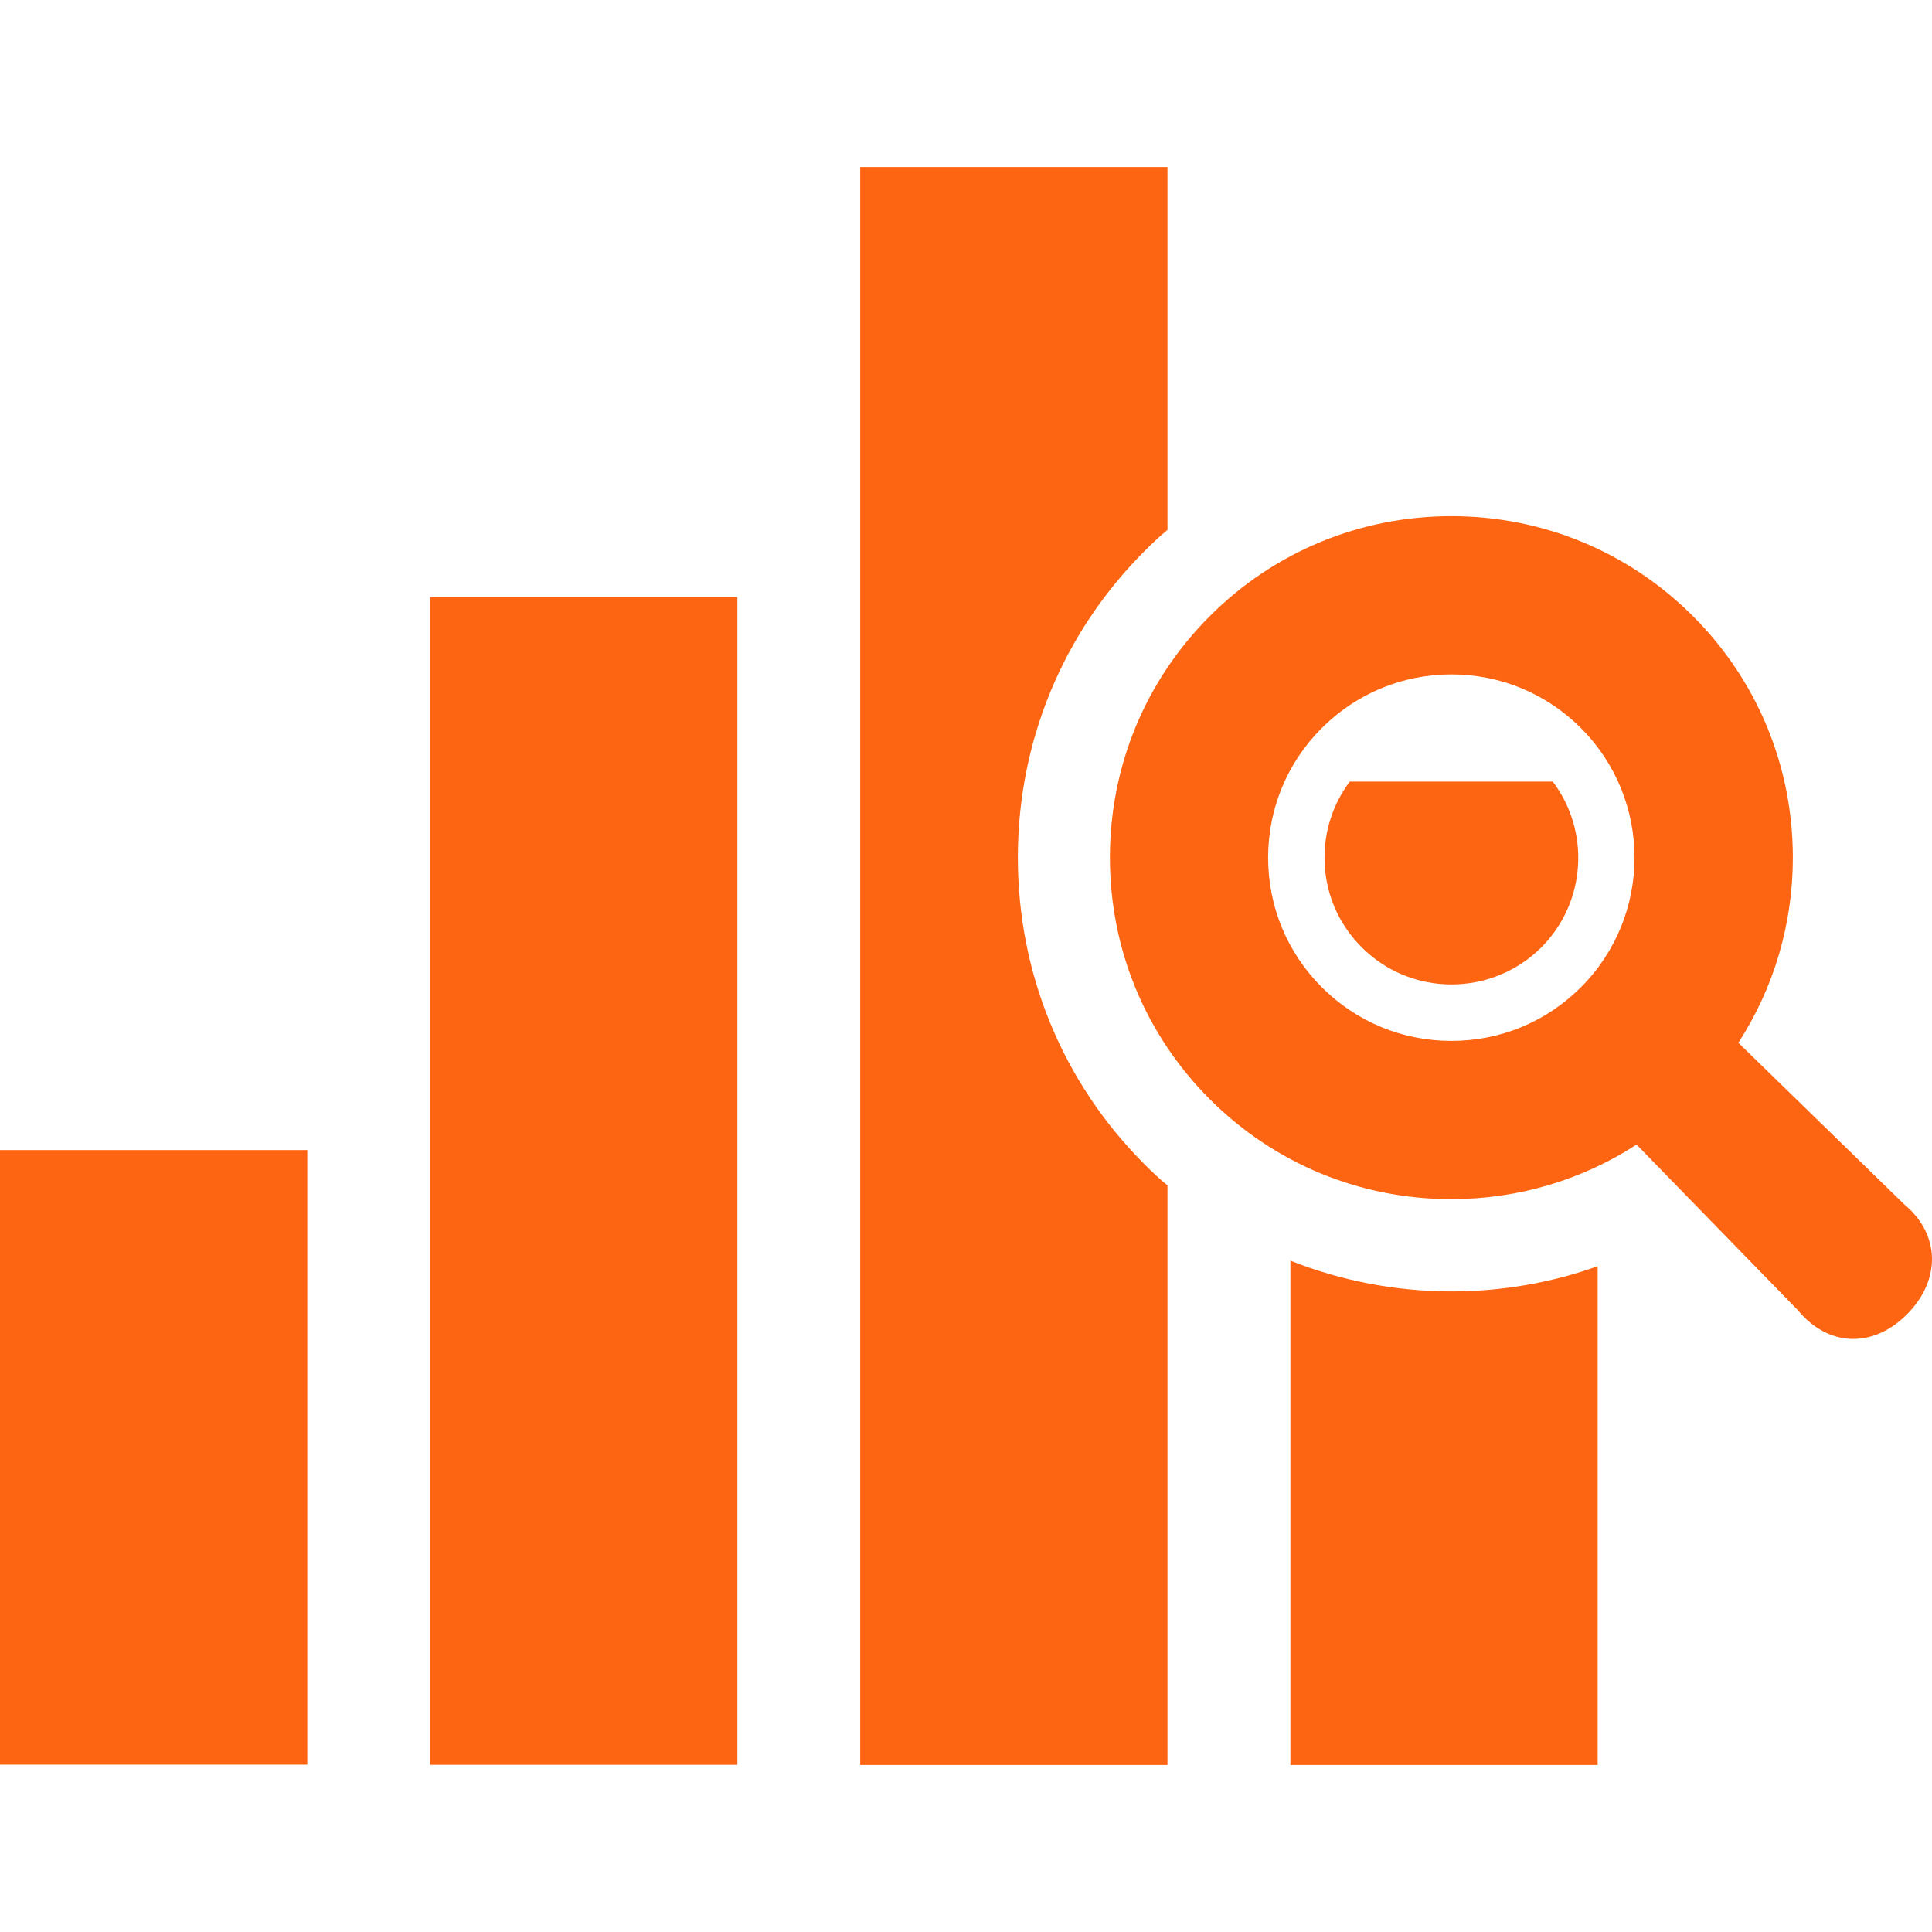 <!--?xml version="1.0" encoding="utf-8"?-->
<!-- Generator: Adobe Illustrator 18.1.1, SVG Export Plug-In . SVG Version: 6.00 Build 0)  -->

<svg version="1.1" id="_x32_" xmlns="http://www.w3.org/2000/svg" xmlns:xlink="http://www.w3.org/1999/xlink" x="0px" y="0px" viewBox="0 0 512 512" style="width: 256px; height: 256px; opacity: 1;" xml:space="preserve">
<style type="text/css">
	.st0{fill:#4B4B4B;}
</style>
<g>
	<rect x="113.978" y="158.237" class="st0" width="81.435" height="309.455" style="fill: rgb(254, 101, 18);"></rect>
	<path class="st0" d="M357.688,207.139c-4.319,5.782-6.68,12.788-6.68,20.112c0,9.043,3.499,17.433,9.853,23.779
		c6.354,6.354,14.825,9.853,23.779,9.853c8.963,0,17.432-3.499,23.778-9.766c11.977-11.977,13.035-30.785,3.094-43.978H357.688z" style="fill: rgb(254, 101, 18);"></path>
	<path class="st0" d="M341.966,334.096v133.636h81.435V335.558c-12.294,4.398-25.4,6.681-38.761,6.681
		C369.824,342.239,355.327,339.392,341.966,334.096z" style="fill: rgb(254, 101, 18);"></path>
	<path class="st0" d="M269.74,227.251c0-30.697,11.882-59.525,33.624-81.268c1.956-1.957,3.913-3.834,6.028-5.543V44.268h-81.435
		v423.464h81.435v-153.59c-2.115-1.71-4.072-3.579-6.028-5.535C281.621,286.865,269.74,258.036,269.74,227.251z" style="fill: rgb(254, 101, 18);"></path>
	<rect x="0" y="304.782" class="st0" width="81.436" height="162.871" style="fill: rgb(254, 101, 18);"></rect>
	<path class="st0" d="M504.622,319.144l-43.939-42.801c9.372-14.482,14.442-31.366,14.442-49.06
		c0-24.208-9.408-46.937-26.483-64.012c-17.074-17.074-39.803-26.483-64.011-26.483c-24.208,0-46.945,9.408-64.012,26.483
		c-17.082,17.074-26.482,39.803-26.482,64.012c0,24.208,9.4,46.944,26.475,64.019c17.074,17.074,39.81,26.482,64.019,26.482
		c17.698,0,34.582-5.074,49.072-14.458l42.782,43.931c7.976,9.614,19.746,10.187,28.844,1.09
		C514.435,339.257,514.236,327.097,504.622,319.144z M384.632,275.85c-12.971,0-25.17-5.058-34.348-14.228
		c-9.17-9.169-14.219-21.369-14.219-34.339c0-12.971,5.05-25.163,14.219-34.332c9.178-9.169,21.369-14.227,34.348-14.227
		c12.963,0,25.162,5.058,34.332,14.227c18.935,18.935,18.935,49.744,0,68.679C409.794,270.8,397.603,275.85,384.632,275.85z" style="fill: rgb(254, 101, 18);"></path>
</g>
</svg>
